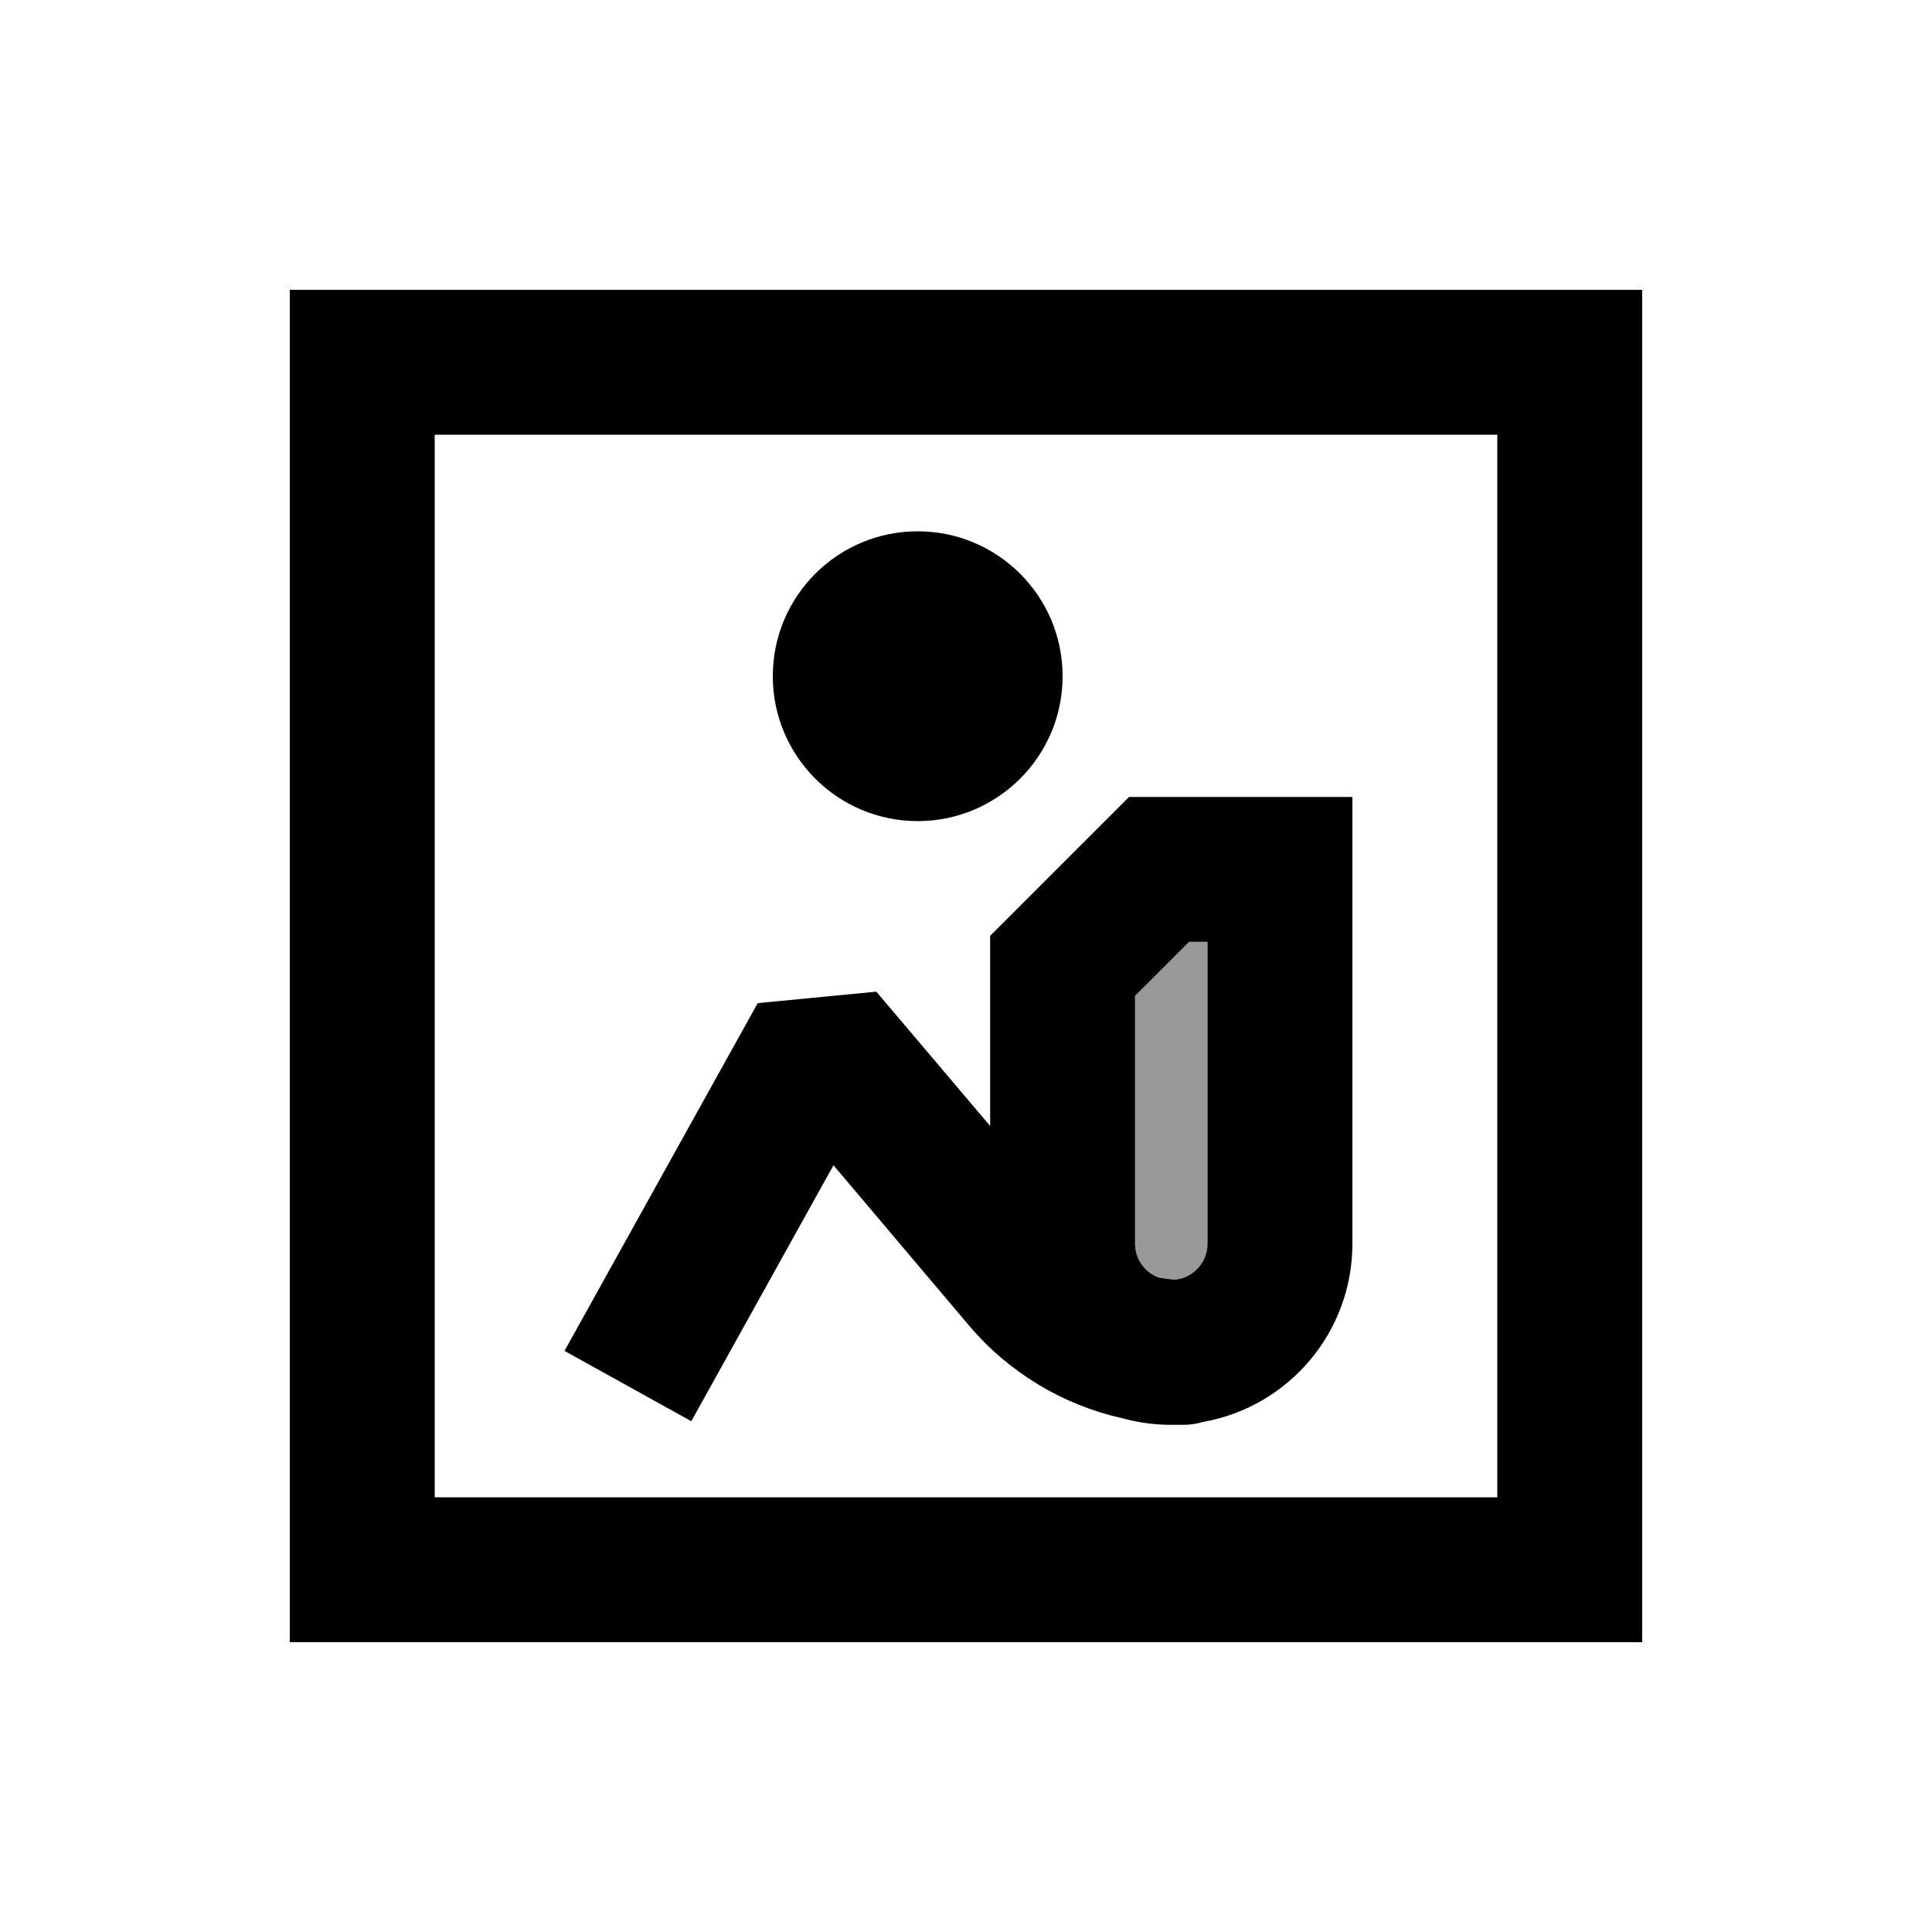 <svg xmlns="http://www.w3.org/2000/svg" viewBox="0 0 640 640"><!--! Font Awesome Pro 7.1.0 by @fontawesome - https://fontawesome.com License - https://fontawesome.com/license (Commercial License) Copyright 2025 Fonticons, Inc. --><path opacity=".4" fill="currentColor" d="M376 329.9L376 412C376 417.2 379.3 421.5 383.8 423.2C385.6 423.5 387.5 423.8 389.4 423.9C395.4 423.2 400 418.1 400 412L400 312L393.9 312L376 329.9z"/><path fill="currentColor" d="M144 144L144 496L496 496L496 144L144 144zM96 96L544 96L544 544L96 544L96 96zM304 176C330.5 176 352 197.5 352 224C352 250.5 330.5 272 304 272C277.5 272 256 250.5 256 224C256 197.5 277.5 176 304 176zM374.1 264L448 264L448 412C448 441.5 426.7 466 398.7 471C396.6 471.6 394.3 472 392 472C391.3 472 390.5 472 389.8 472C389.2 472 388.6 472 388 472C382.3 472 376.9 471.2 371.7 469.8C352.1 465.4 334.2 454.7 321 439.1L276.1 386L229 470.8L187 447.5L251 332.3L290.3 328.5L328 373L328 310C328.5 309.5 341.5 296.5 367 271L374 264zM389.4 423.9C395.4 423.2 400 418.1 400 412L400 312L393.9 312L376 329.9L376 412C376 417.2 379.3 421.5 383.8 423.2C385.6 423.5 387.5 423.8 389.4 423.9z"/></svg>
